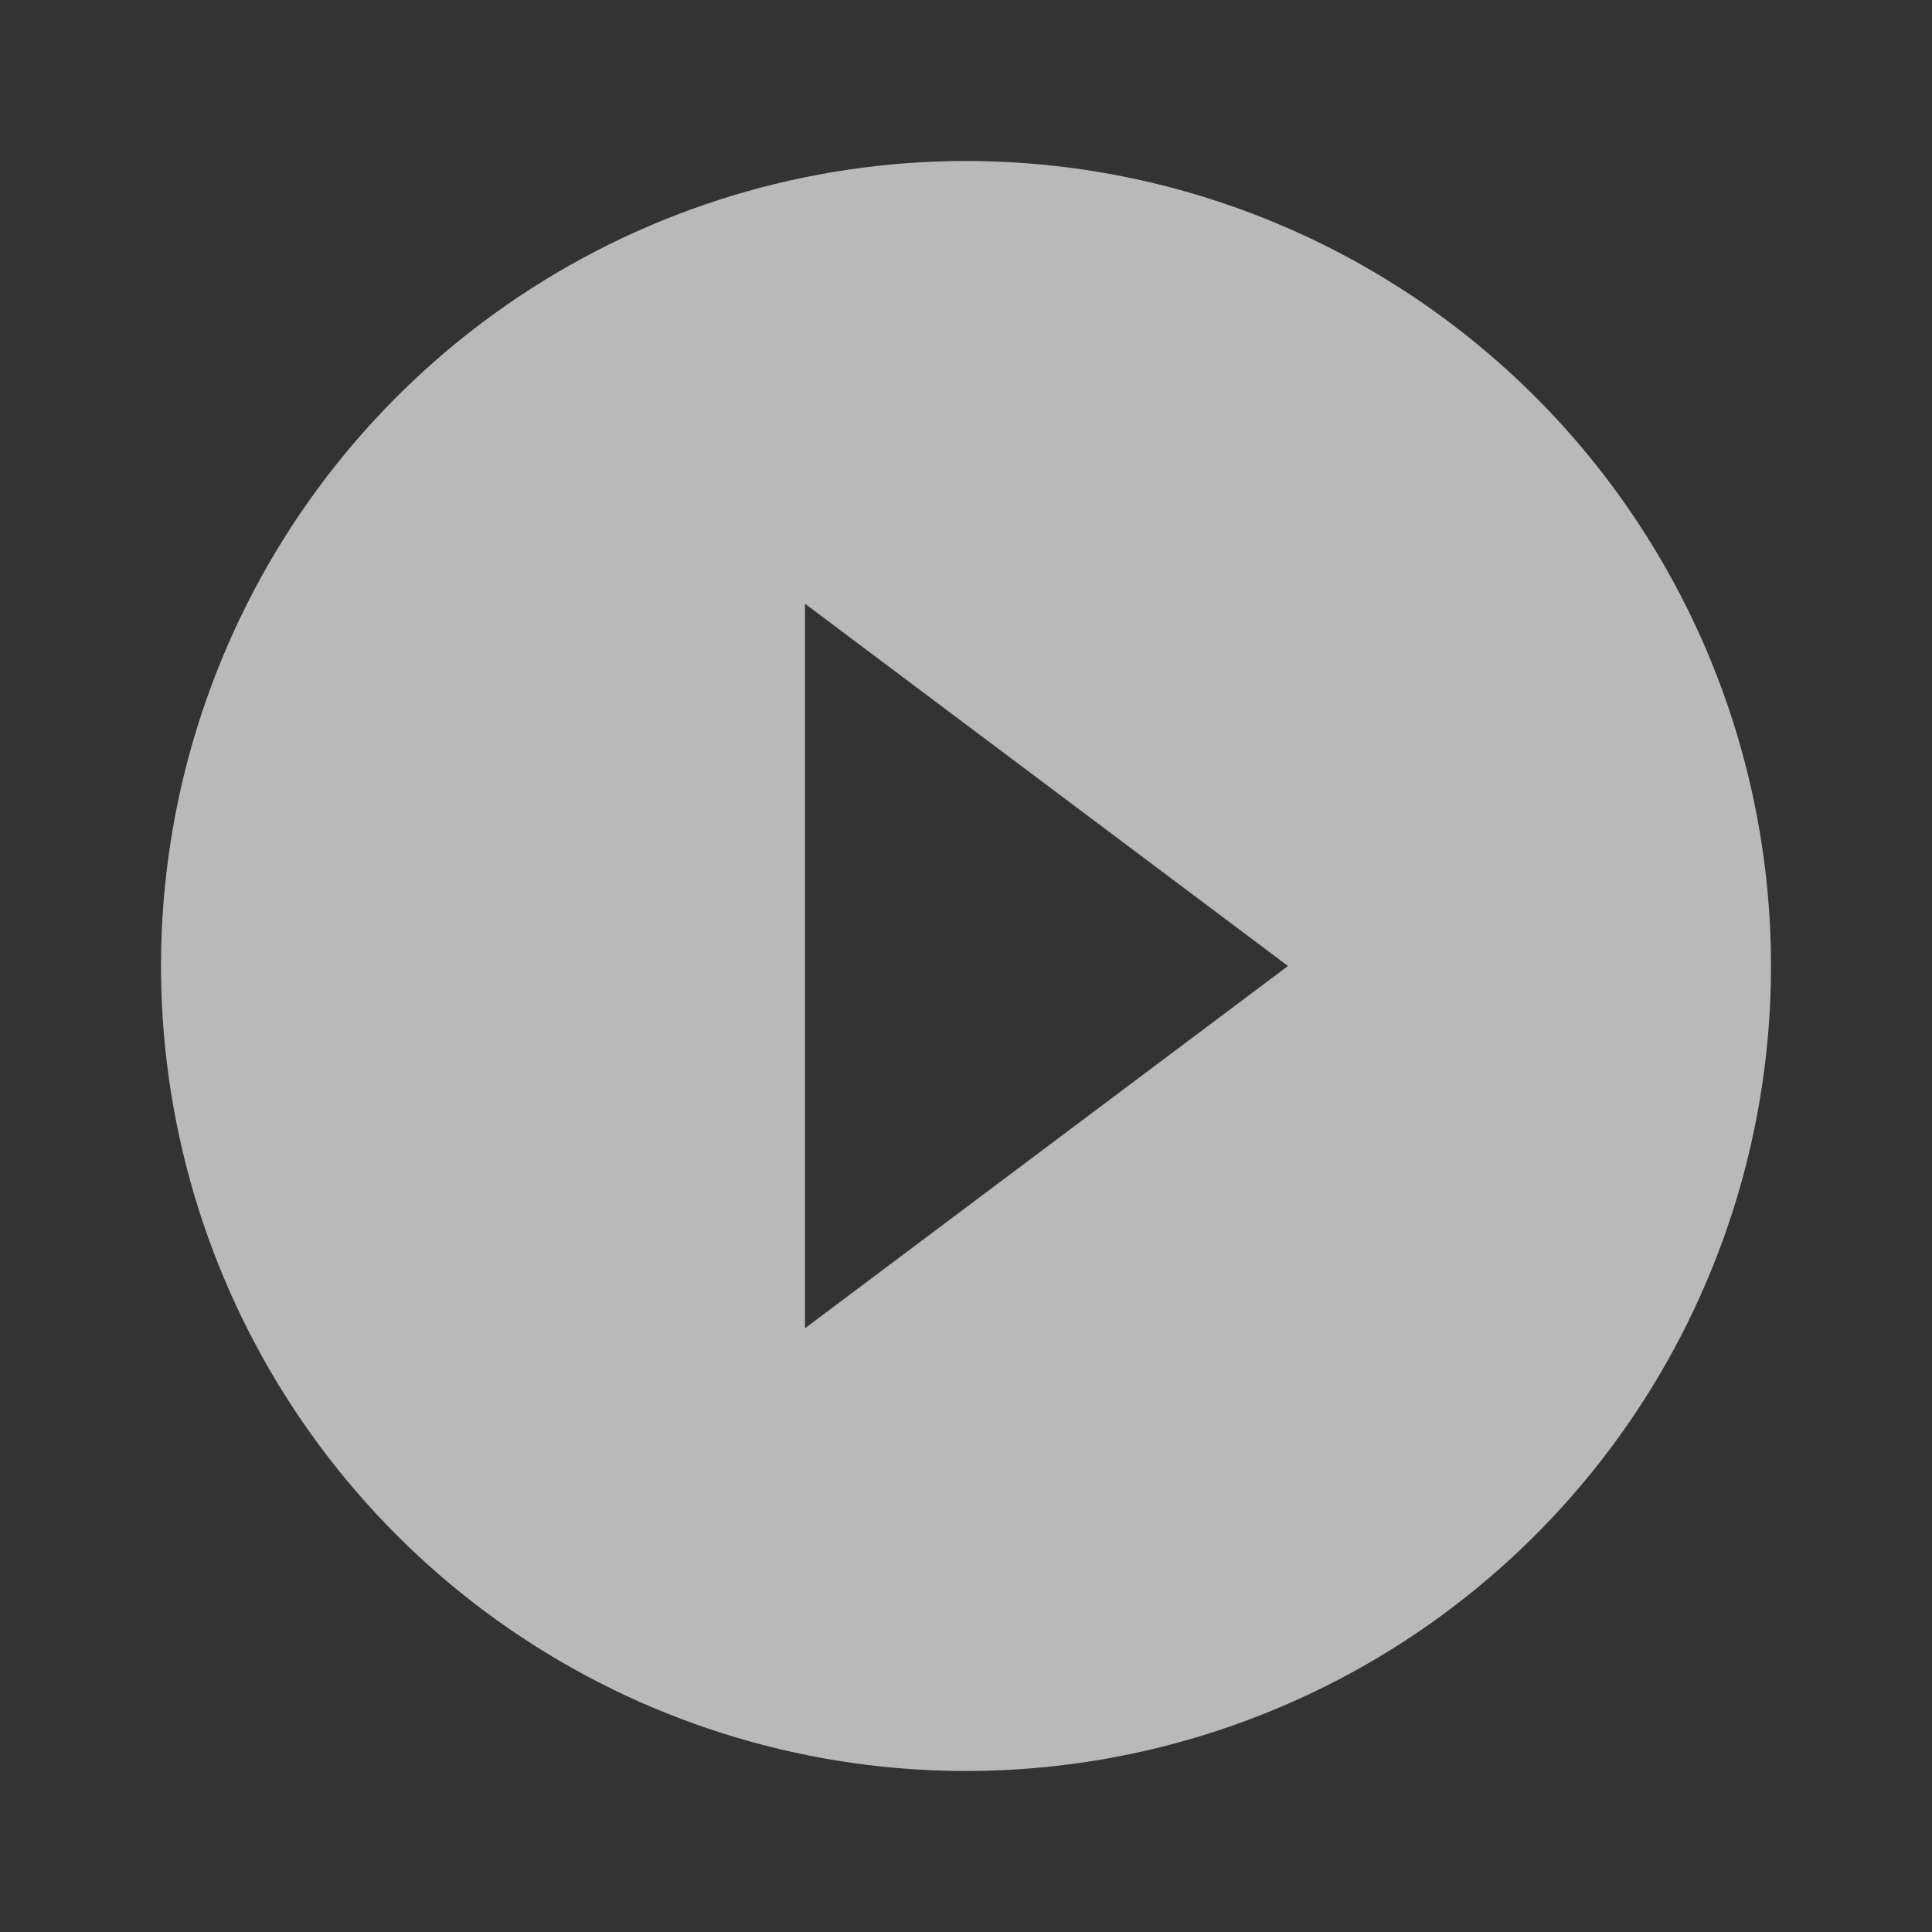 <svg width="113" height="113" viewBox="0 0 113 113" fill="none" xmlns="http://www.w3.org/2000/svg">
<rect x="0" y="0" width="113" height="113" fill="#333333" stroke="none"/>
<path d="M56.5 9.416C47.188 9.416 38.085 12.178 30.342 17.352C22.599 22.525 16.564 29.878 13.001 38.482C9.437 47.085 8.505 56.552 10.322 65.685C12.138 74.819 16.622 83.208 23.207 89.793C29.792 96.377 38.181 100.862 47.315 102.678C56.448 104.495 65.915 103.563 74.518 99.999C83.121 96.436 90.475 90.401 95.648 82.658C100.822 74.915 103.583 65.812 103.583 56.5C103.583 50.317 102.366 44.194 99.999 38.482C97.633 32.769 94.165 27.579 89.793 23.207C85.421 18.835 80.231 15.367 74.518 13.001C68.806 10.634 62.683 9.416 56.5 9.416ZM47.083 77.687V35.312L75.333 56.5L47.083 77.687Z" fill="white" fill-opacity="0.66"/>
</svg>
